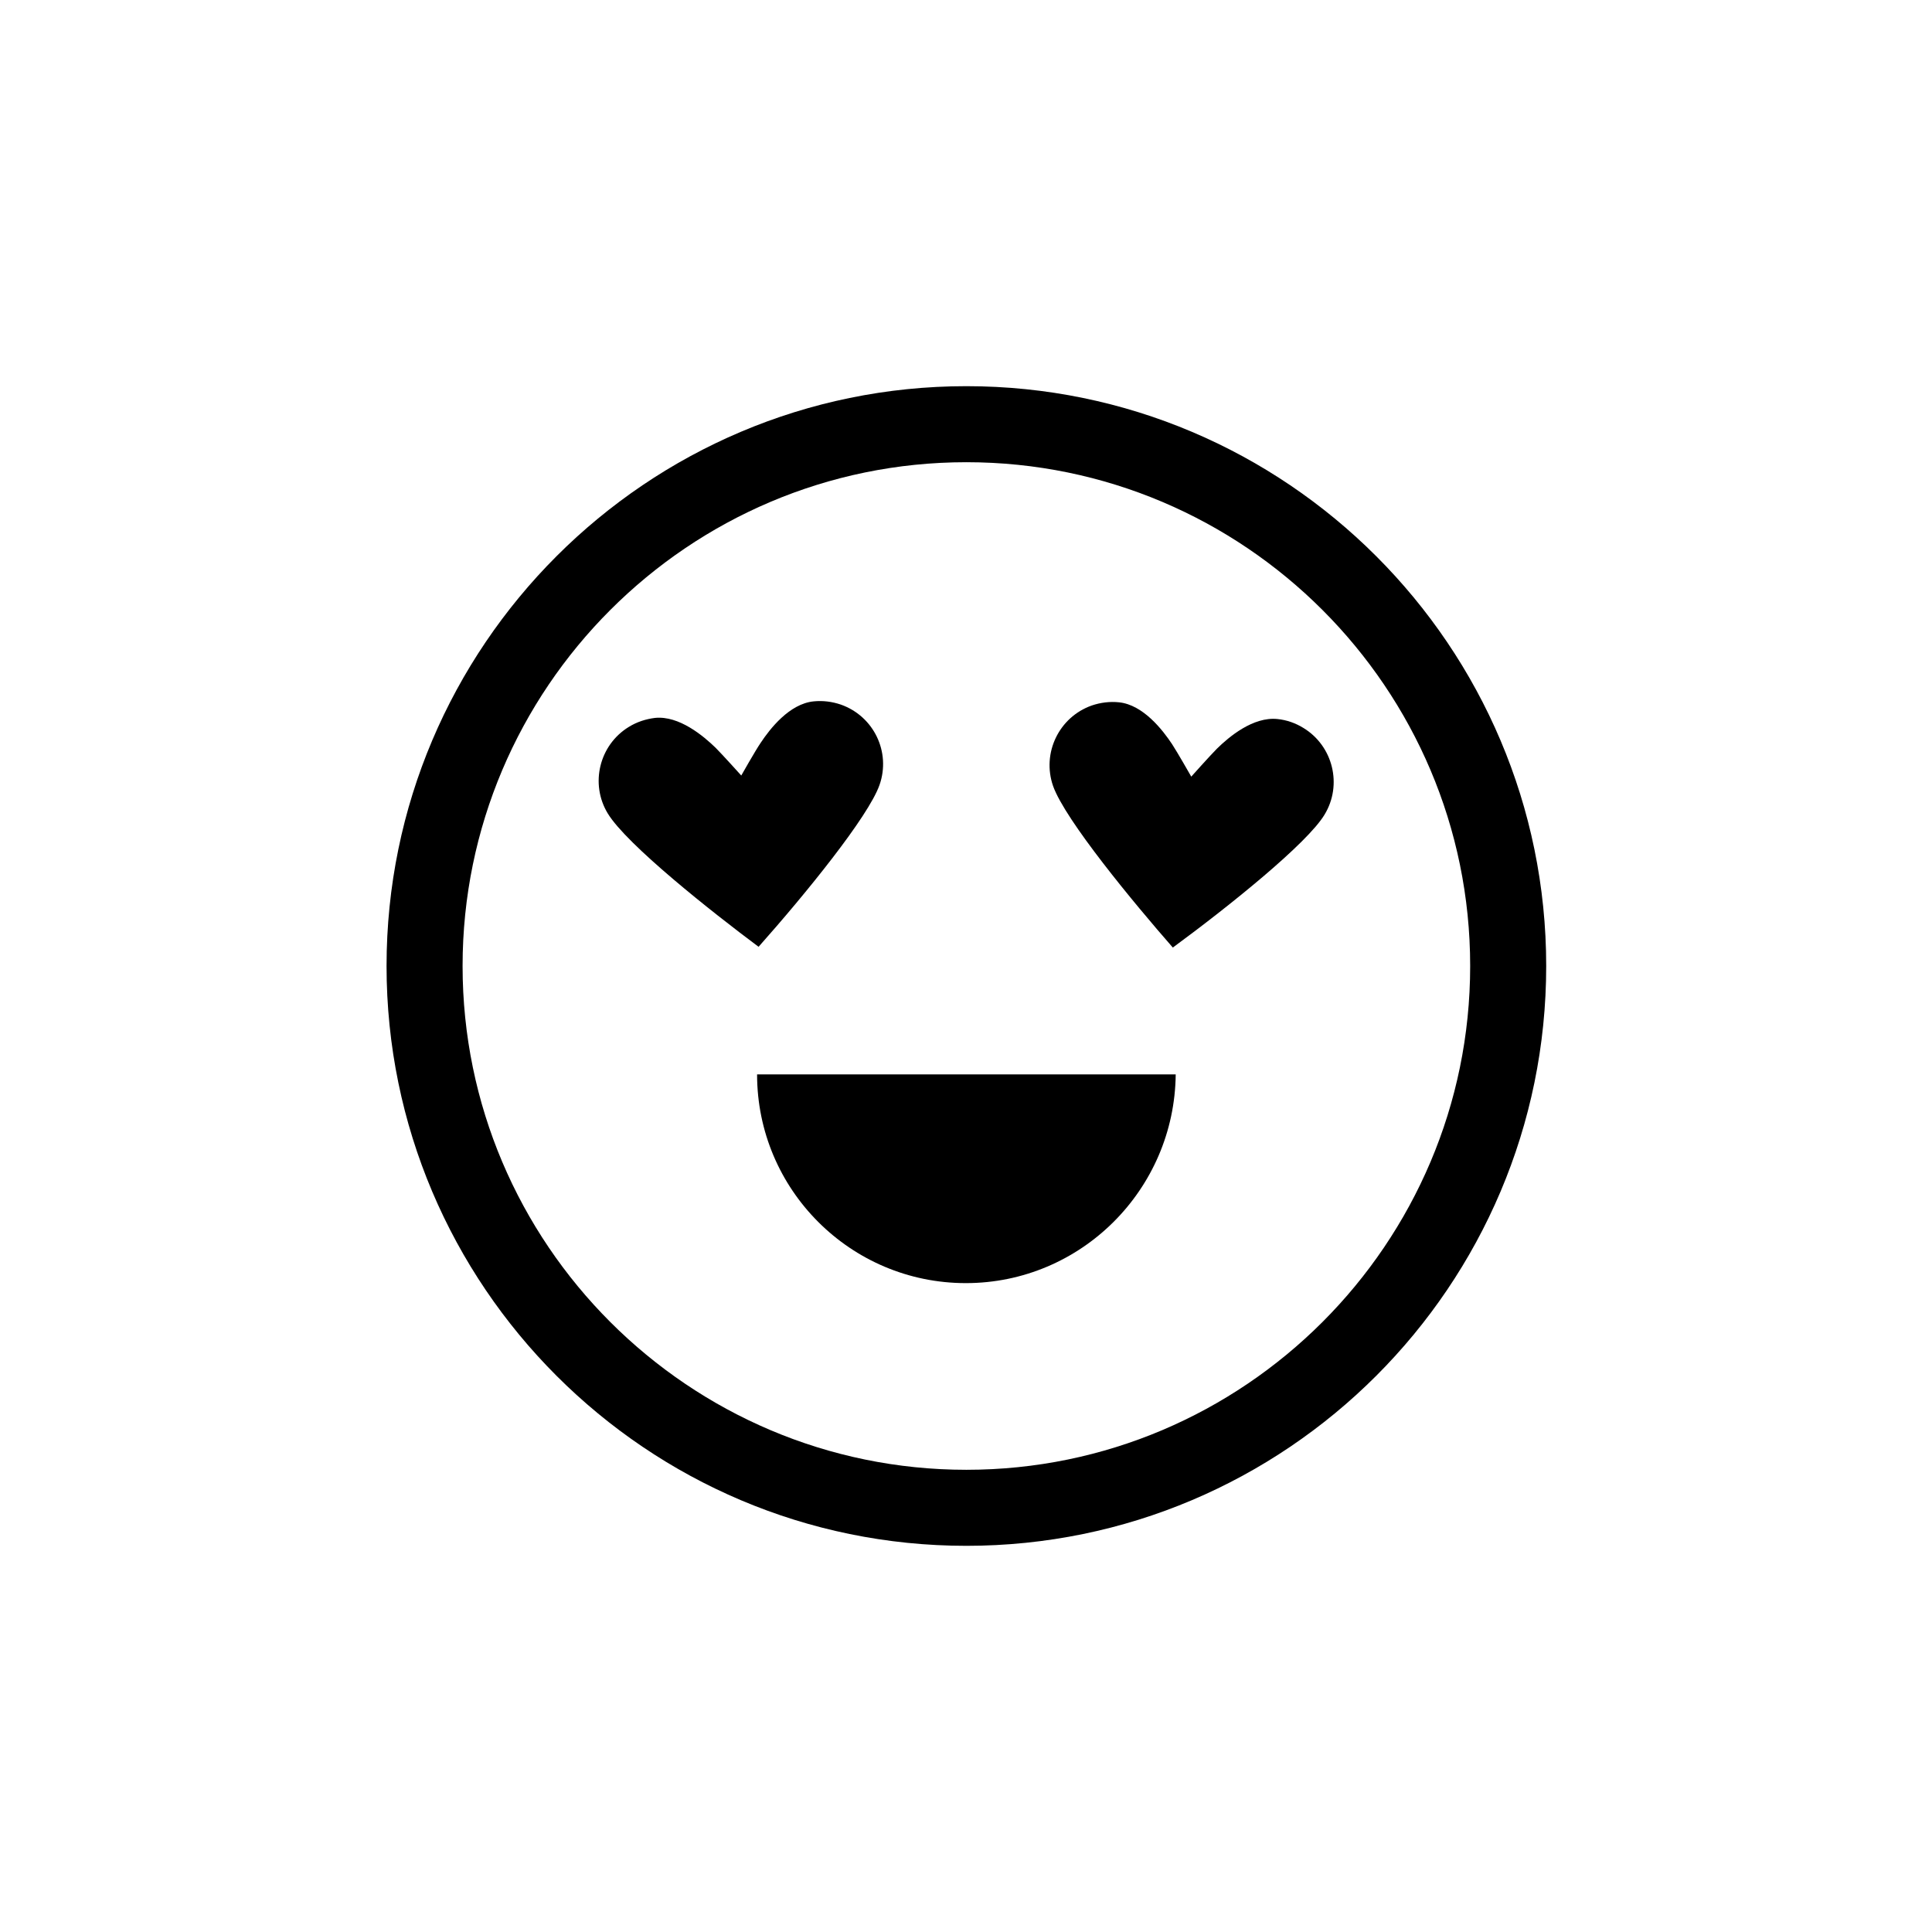 <?xml version="1.0" encoding="UTF-8"?>
<!-- Uploaded to: SVG Repo, www.svgrepo.com, Generator: SVG Repo Mixer Tools -->
<svg fill="#000000" width="800px" height="800px" version="1.1" viewBox="144 144 512 512" xmlns="http://www.w3.org/2000/svg">
 <g>
  <path d="m400.1 553.66c-84.742 0-153.66-68.922-153.66-153.66 0-84.742 68.922-153.66 153.66-153.66 84.742 0 153.66 68.922 153.66 153.66 0.004 84.738-68.918 153.66-153.66 153.66zm0-287.17c-73.605 0-133.51 59.902-133.51 133.51 0 73.605 59.902 133.51 133.51 133.51 73.605 0 133.51-59.902 133.51-133.51 0.004-73.605-59.898-133.51-133.51-133.51z"/>
  <path d="m345.03 394.91c-12.496-9.32-34.914-27.055-39.953-35.316-4.785-7.859-2.266-18.188 5.594-22.973 2.117-1.309 4.484-2.066 6.902-2.367 6.398-0.656 12.848 4.785 16.07 7.91 1.762 1.762 6.801 7.356 6.801 7.356s3.727-6.602 5.141-8.664c2.469-3.727 7.609-10.328 14.008-10.984 2.469-0.25 4.887 0.051 7.254 0.855 8.715 3.074 13.301 12.594 10.227 21.312-2.973 8.41-19.547 28.816-32.043 42.871z" fill-rule="evenodd"/>
  <path d="m454.81 395.11c-10.277-11.738-28.516-33.754-31.738-42.824-3.023-8.715 1.562-18.238 10.227-21.312 2.367-0.805 4.785-1.109 7.254-0.855 6.398 0.656 11.586 7.356 14.055 11.082 1.359 2.066 5.09 8.613 5.09 8.613s5.039-5.644 6.801-7.406c3.176-3.125 9.574-8.516 16.02-7.859 2.469 0.25 4.785 1.059 6.902 2.367 7.859 4.785 10.379 15.113 5.594 22.973-4.531 7.562-25.039 24.086-40.203 35.223z" fill-rule="evenodd"/>
  <path d="m399.95 484.04c-30.531 0-55.316-24.789-55.316-55.316h110.94c-0.305 30.527-25.09 55.316-55.621 55.316z"/>
 </g>
</svg>